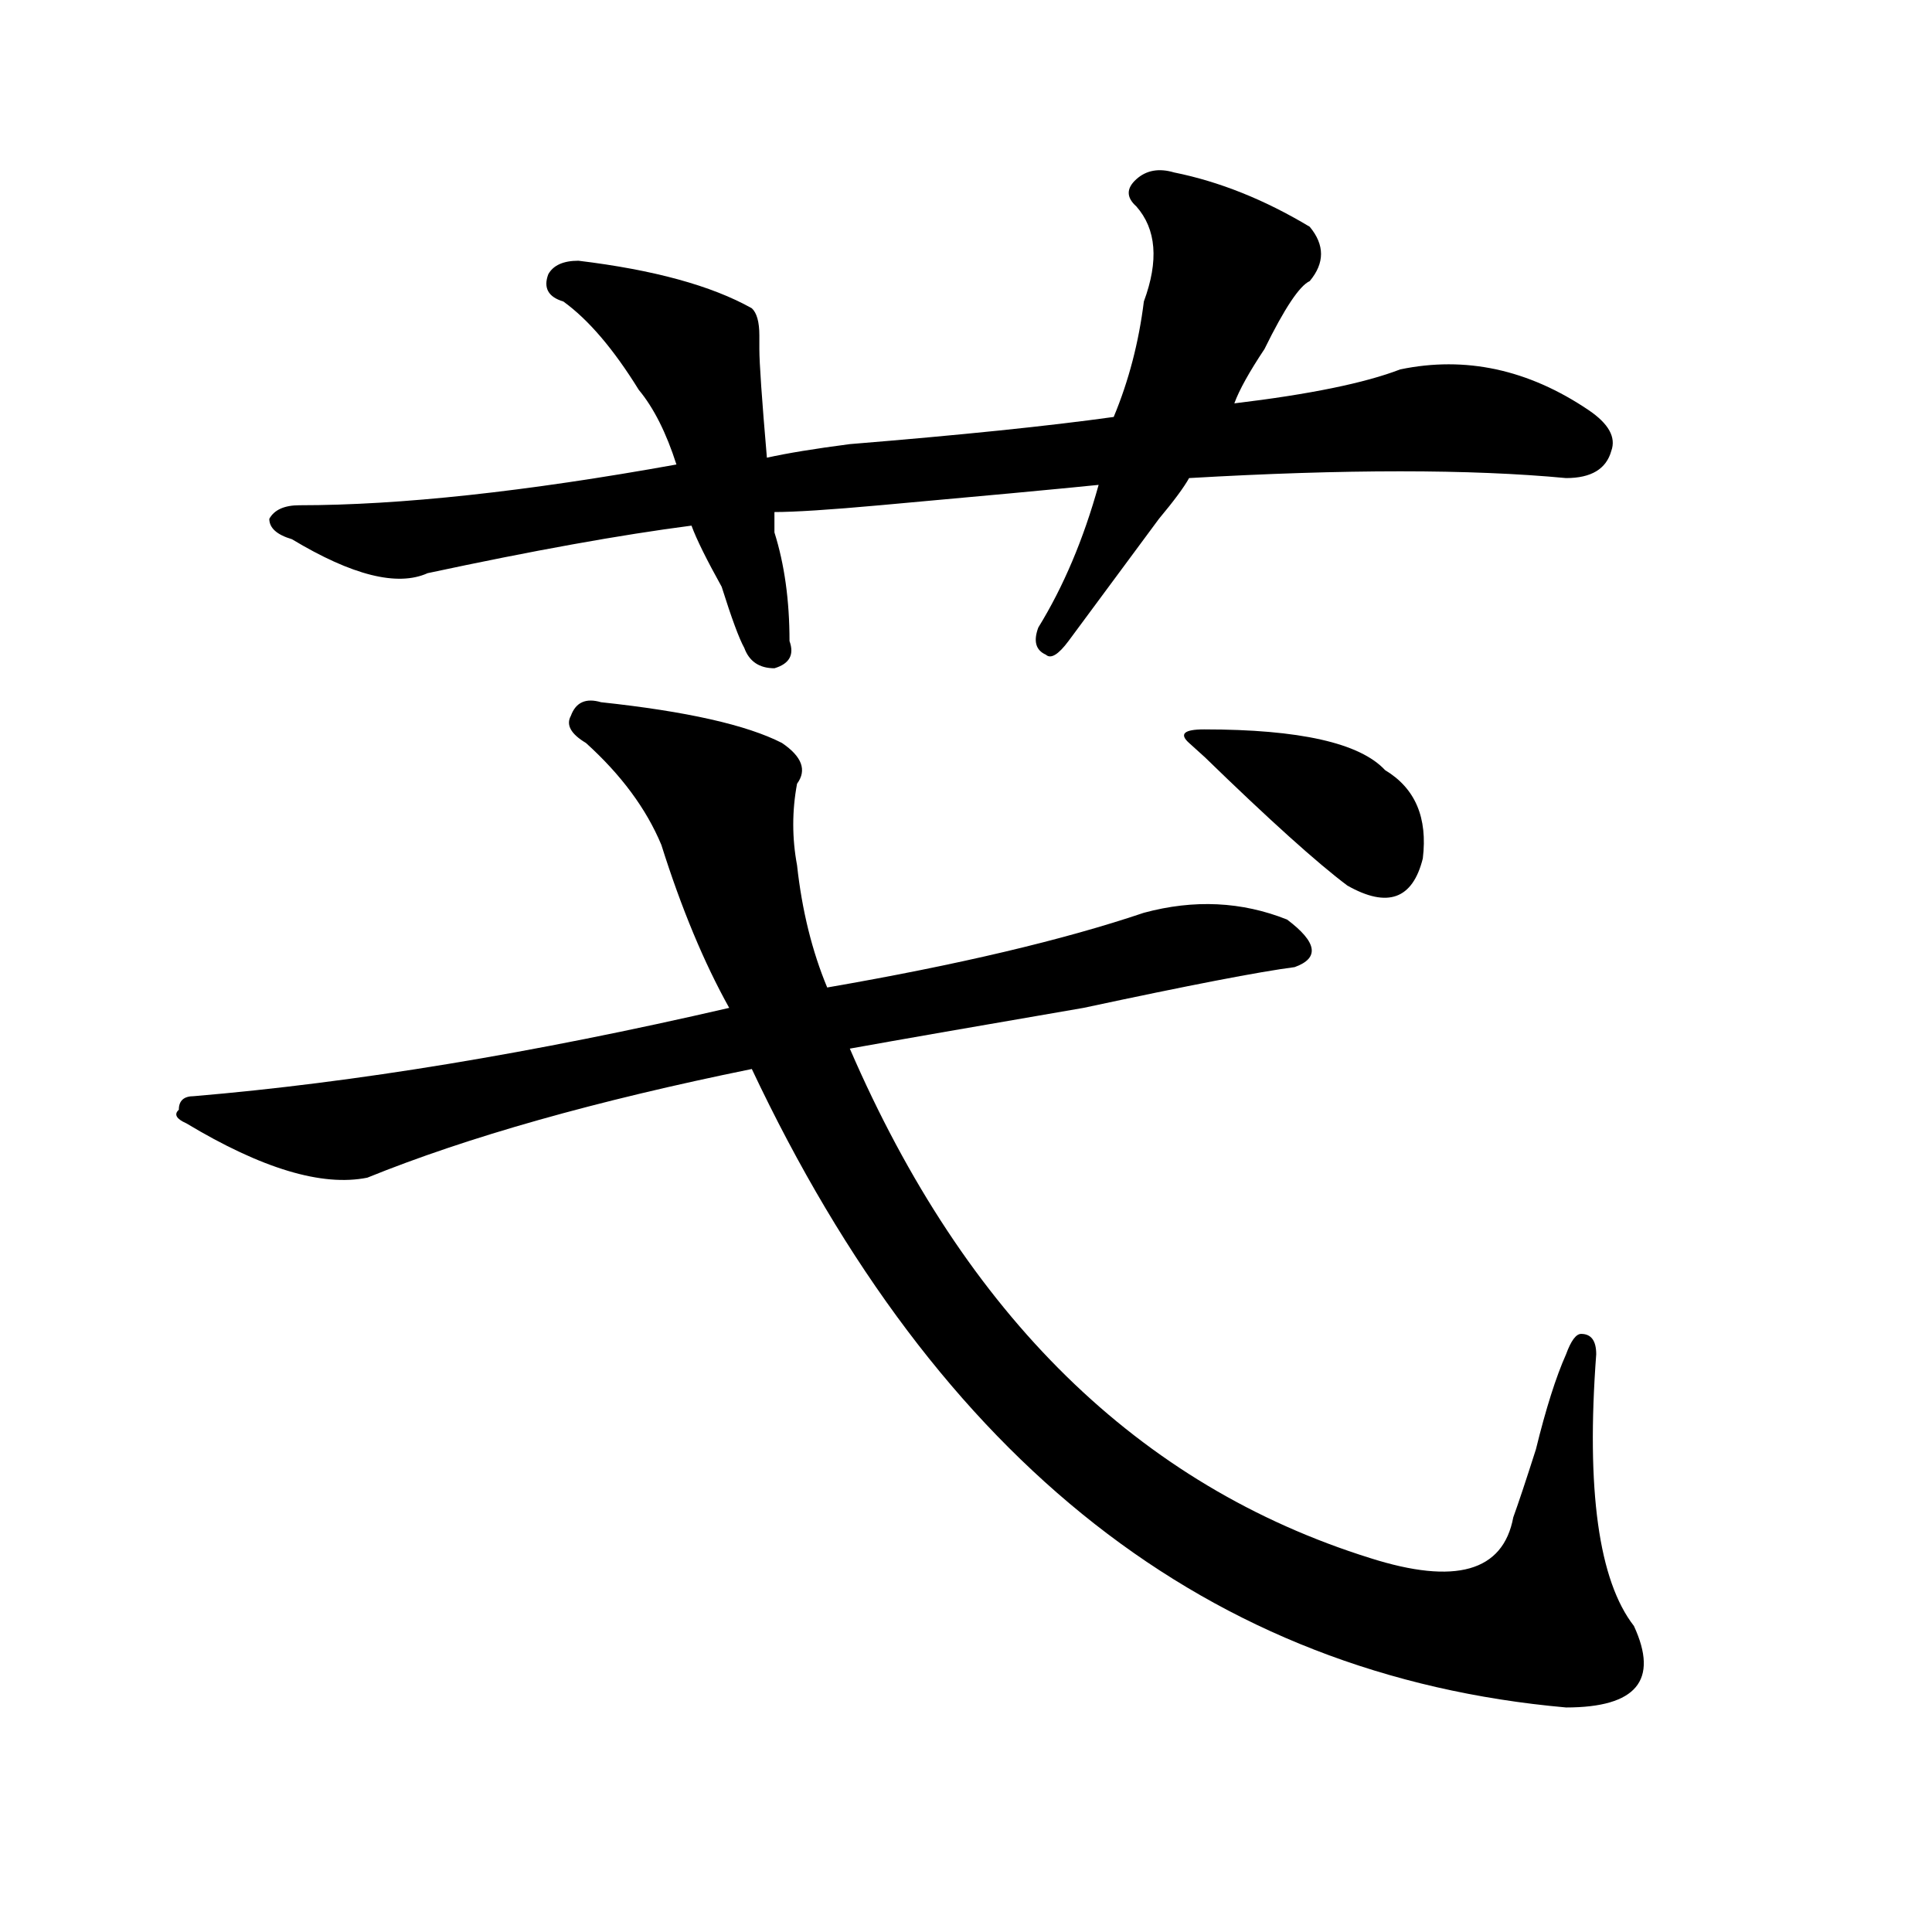 <?xml version="1.0" encoding="utf-8"?>
<!-- Generator: Adobe Illustrator 16.0.0, SVG Export Plug-In . SVG Version: 6.00 Build 0)  -->
<!DOCTYPE svg PUBLIC "-//W3C//DTD SVG 1.1//EN" "http://www.w3.org/Graphics/SVG/1.1/DTD/svg11.dtd">
<svg version="1.1" id="图层_1" xmlns="http://www.w3.org/2000/svg" xmlns:xlink="http://www.w3.org/1999/xlink" x="0px" y="0px"
	 width="1000px" height="1000px" viewBox="0 0 1000 1000" enable-background="new 0 0 1000 1000" xml:space="preserve">
<path d="M311.09,363.469c44.206,4.724,75.425,11.755,93.656,21.094c10.365,7.031,12.987,14.063,7.805,21.094
	c-2.622,14.063-2.622,28.125,0,42.188c2.561,23.456,7.805,44.55,15.609,63.281c67.62-11.7,122.253-24.609,163.898-38.672
	c25.975-7.031,50.73-5.823,74.145,3.516c15.609,11.755,16.89,19.94,3.902,24.609c-18.231,2.362-54.633,9.394-109.266,21.094
	c-54.633,9.394-94.998,16.425-120.973,21.094c59.815,138.317,149.569,226.208,269.262,263.672
	c44.206,14.063,68.9,7.031,74.145-21.094c2.561-7.031,6.463-18.731,11.707-35.156c5.183-21.094,10.365-37.464,15.609-49.219
	c2.561-7.031,5.183-10.547,7.805-10.547c5.183,0,7.805,3.516,7.805,10.547c-5.244,70.313,1.28,117.169,19.512,140.625
	c12.987,28.125,1.28,42.188-35.121,42.188c-184.752-16.425-325.236-126.563-421.453-330.469
	c-80.669,16.425-147.009,35.156-199.02,56.25c-23.414,4.724-54.633-4.669-93.656-28.125c-5.243-2.308-6.524-4.669-3.902-7.031
	c0-4.669,2.562-7.031,7.805-7.031c83.229-7.031,175.605-22.247,277.066-45.703c-13.049-23.401-24.756-51.526-35.121-84.375
	c-7.805-18.731-20.853-36.31-39.023-52.734c-7.805-4.669-10.427-9.339-7.805-14.063C298.042,363.469,303.285,361.161,311.09,363.469
	z M607.668,89.25c23.414,4.724,46.828,14.063,70.242,28.125c7.805,9.394,7.805,18.786,0,28.125
	c-5.244,2.362-13.049,14.063-23.414,35.156c-7.805,11.755-13.049,21.094-15.609,28.125c39.023-4.669,67.62-10.547,85.852-17.578
	c33.779-7.031,66.34,0,97.559,21.094c10.365,7.031,14.268,14.063,11.707,21.094c-2.622,9.394-10.427,14.063-23.414,14.063
	c-49.45-4.669-114.51-4.669-195.117,0c-2.622,4.724-7.805,11.755-15.609,21.094c-20.854,28.125-36.463,49.219-46.828,63.281
	c-5.244,7.031-9.146,9.394-11.707,7.031c-5.244-2.308-6.524-7.031-3.902-14.063c12.987-21.094,23.414-45.703,31.219-73.828
	c-23.414,2.362-61.157,5.878-113.168,10.547c-26.036,2.362-44.268,3.516-54.633,3.516c0,2.362,0,5.878,0,10.547
	c5.183,16.425,7.805,35.156,7.805,56.25c2.561,7.031,0,11.755-7.805,14.063c-7.805,0-13.049-3.516-15.609-10.547
	c-2.622-4.669-6.524-15.216-11.707-31.641c-7.805-14.063-13.049-24.609-15.609-31.641c-36.462,4.724-81.949,12.909-136.582,24.609
	c-15.609,7.031-39.023,1.208-70.242-17.578c-7.805-2.308-11.707-5.823-11.707-10.547c2.562-4.669,7.805-7.031,15.609-7.031
	c52.011,0,117.07-7.031,195.117-21.094c-5.244-16.37-11.707-29.278-19.512-38.672c-13.048-21.094-26.036-36.31-39.023-45.703
	c-7.805-2.308-10.427-7.031-7.805-14.063c2.562-4.669,7.805-7.031,15.609-7.031c39.023,4.724,68.9,12.909,89.754,24.609
	c2.561,2.362,3.902,7.031,3.902,14.063c0,2.362,0,4.724,0,7.031c0,7.031,1.28,25.817,3.902,56.25
	c10.365-2.308,24.694-4.669,42.926-7.031c57.193-4.669,102.741-9.339,136.582-14.063c7.805-18.731,12.987-38.672,15.609-59.766
	c7.805-21.094,6.463-37.464-3.902-49.219c-5.244-4.669-5.244-9.339,0-14.063C593.339,88.097,599.863,86.942,607.668,89.25z
	 M623.277,377.531c49.389,0,80.607,7.031,93.656,21.094c15.609,9.394,22.072,24.609,19.512,45.703
	c-5.244,21.094-18.231,25.817-39.023,14.063c-15.609-11.7-40.365-33.948-74.145-66.797c2.561,2.362,0,0-7.805-7.031
	C610.229,379.894,612.851,377.531,623.277,377.531z"/>
</svg>
